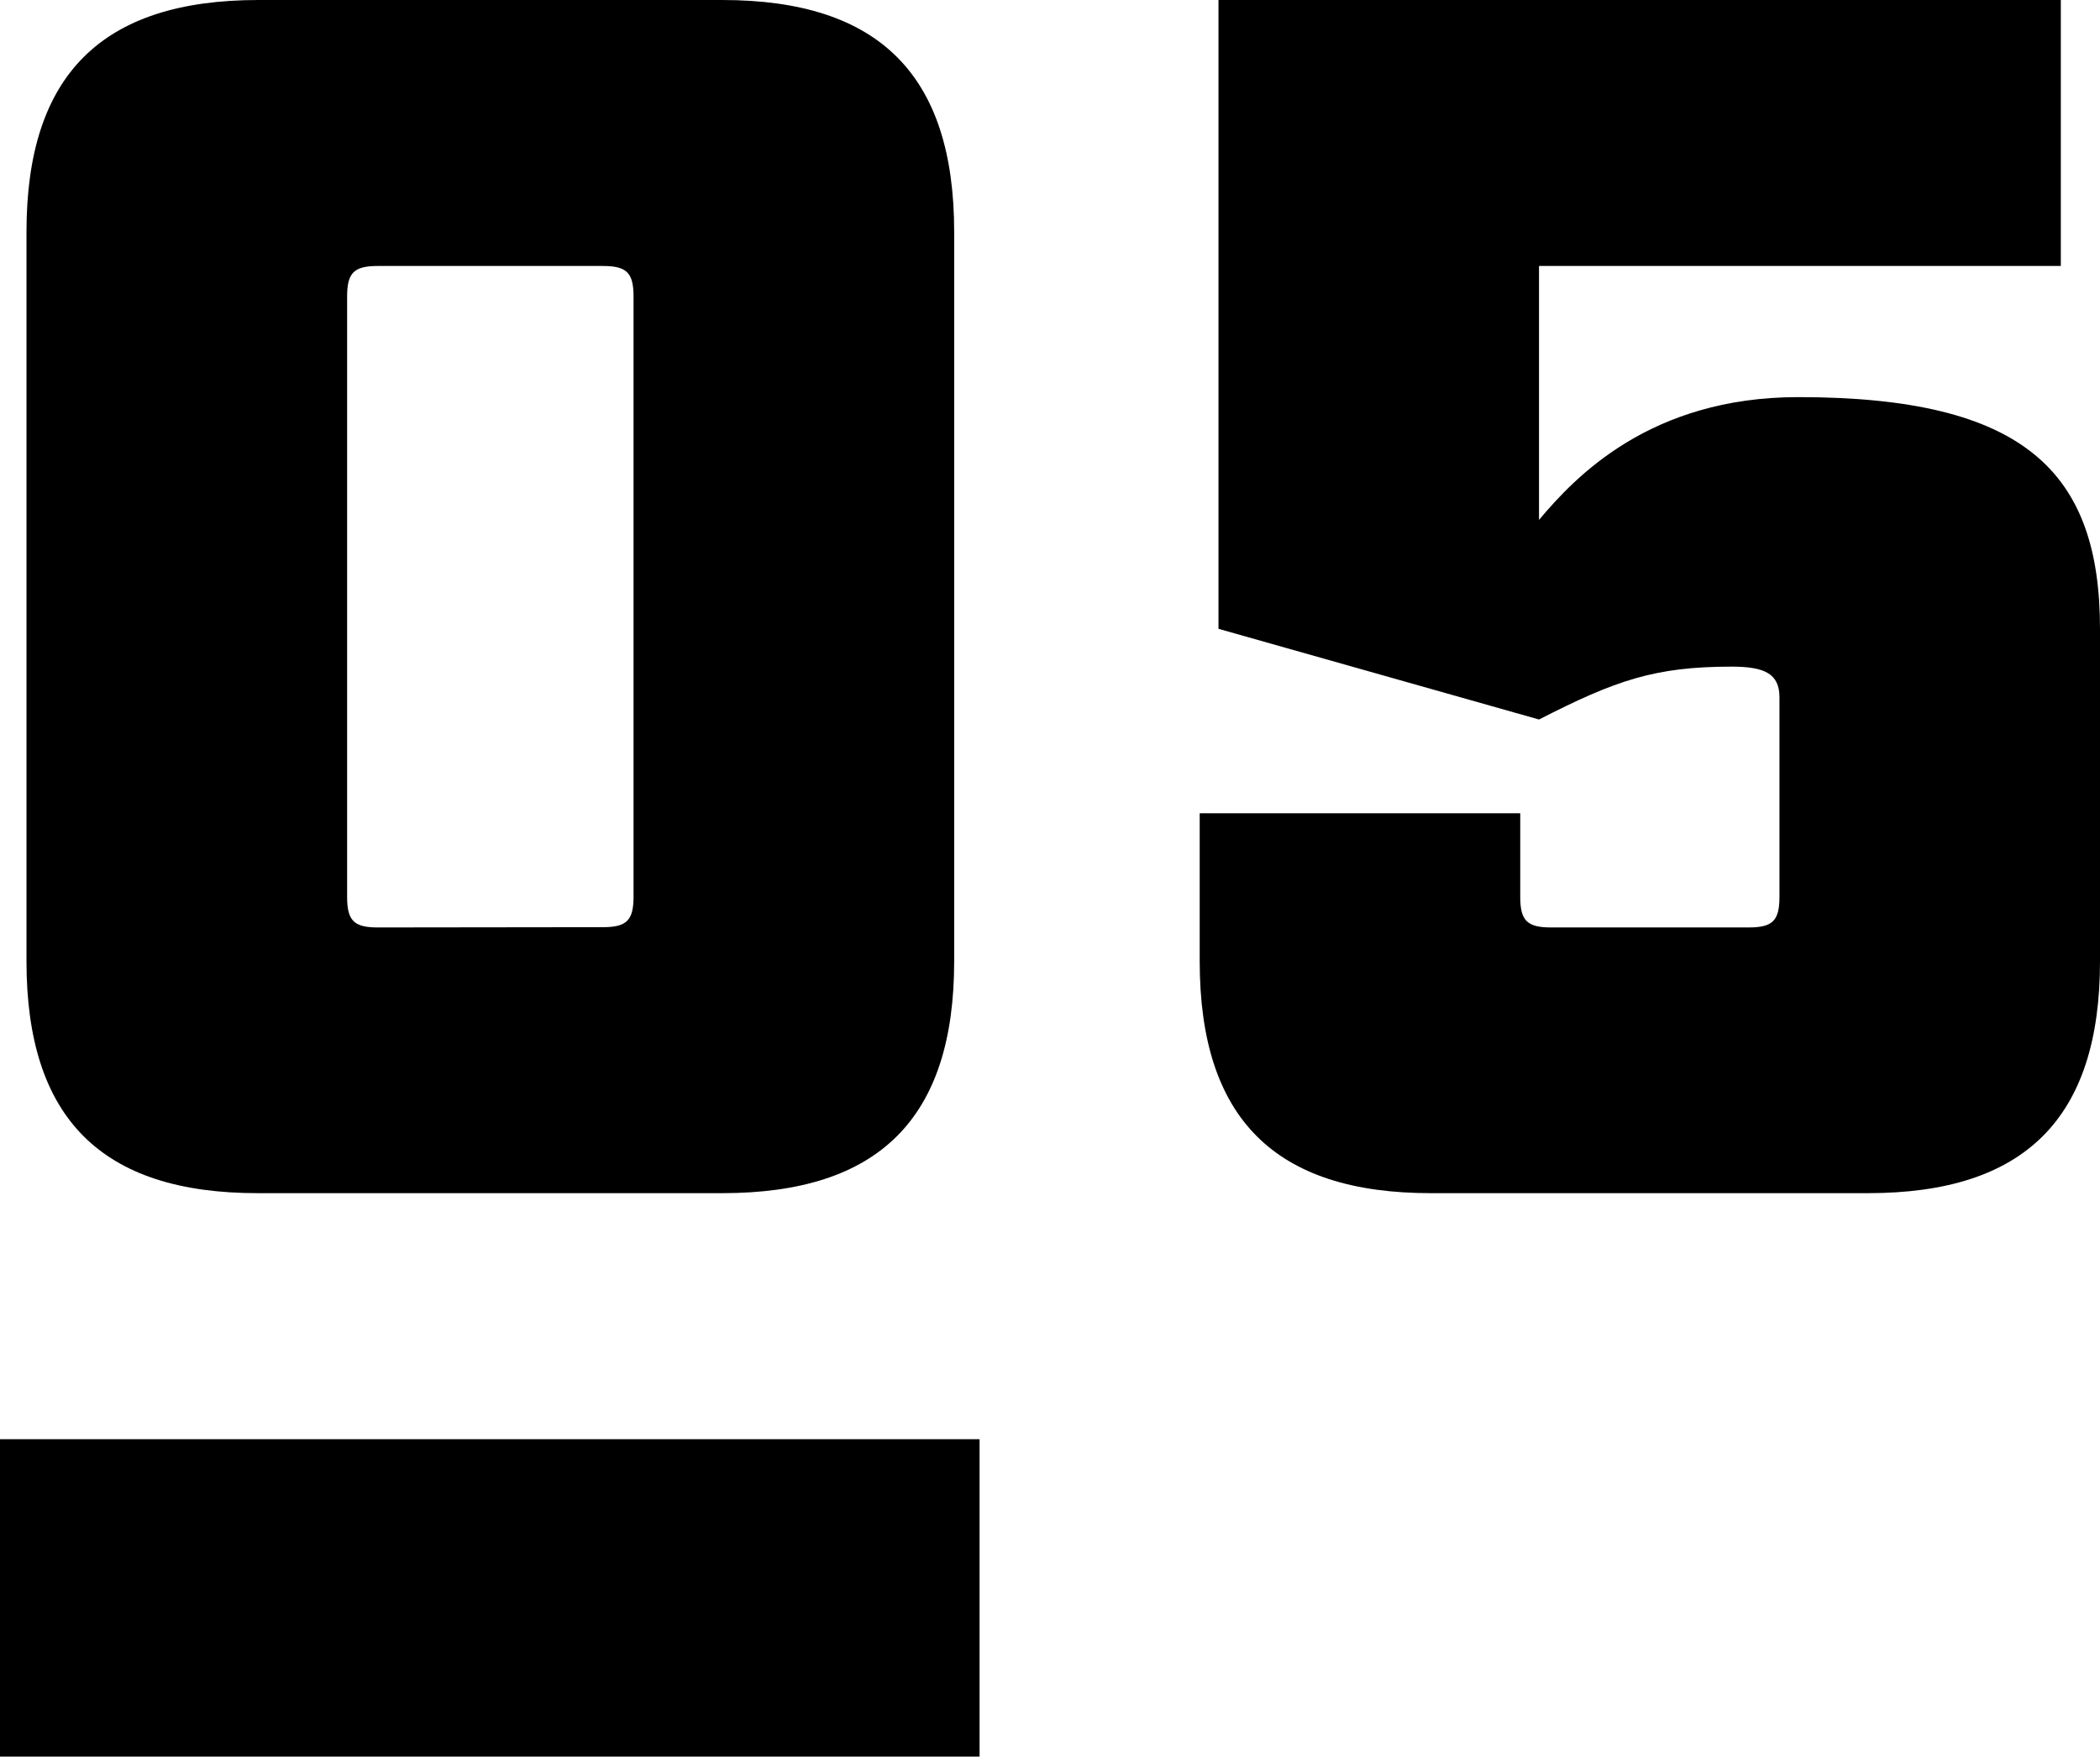 <svg id="Layer_1" data-name="Layer 1" xmlns="http://www.w3.org/2000/svg" viewBox="0 0 231.53 193.7"><title>number5</title><path d="M2.92,106V25.57C2.92,8.27,11.2,0,28.49,0H79.63c17.3,0,25.57,8.27,25.57,25.57V106c0,17.3-8.27,25.57-25.57,25.57H28.49C11.2,131.6,2.92,123.33,2.92,106Zm63.55-3.76c2.63,0,3.38-.75,3.38-3.38V32.71c0-2.63-.75-3.38-3.38-3.38H41.65c-2.63,0-3.38.75-3.38,3.38V98.89c0,2.63.75,3.38,3.38,3.38Z"/><path d="M132.27,106V89.68h35.34v9.21c0,2.63.76,3.38,3.39,3.38h21.8c2.64,0,3.39-.75,3.39-3.38v-22c0-2.63-1.69-3.38-5.27-3.38-8.46,0-12.78,1.5-21.24,5.83l-35.34-10V0h92.87V29.33H169.68v28c3.95-4.7,12.22-13.54,28.58-13.54,25,0,33.27,8.28,33.27,25.57V106c0,17.3-8.27,25.57-25.57,25.57H157.84C140.54,131.6,132.27,123.33,132.27,106Z"/><rect y="158.7" width="108" height="35"/></svg>